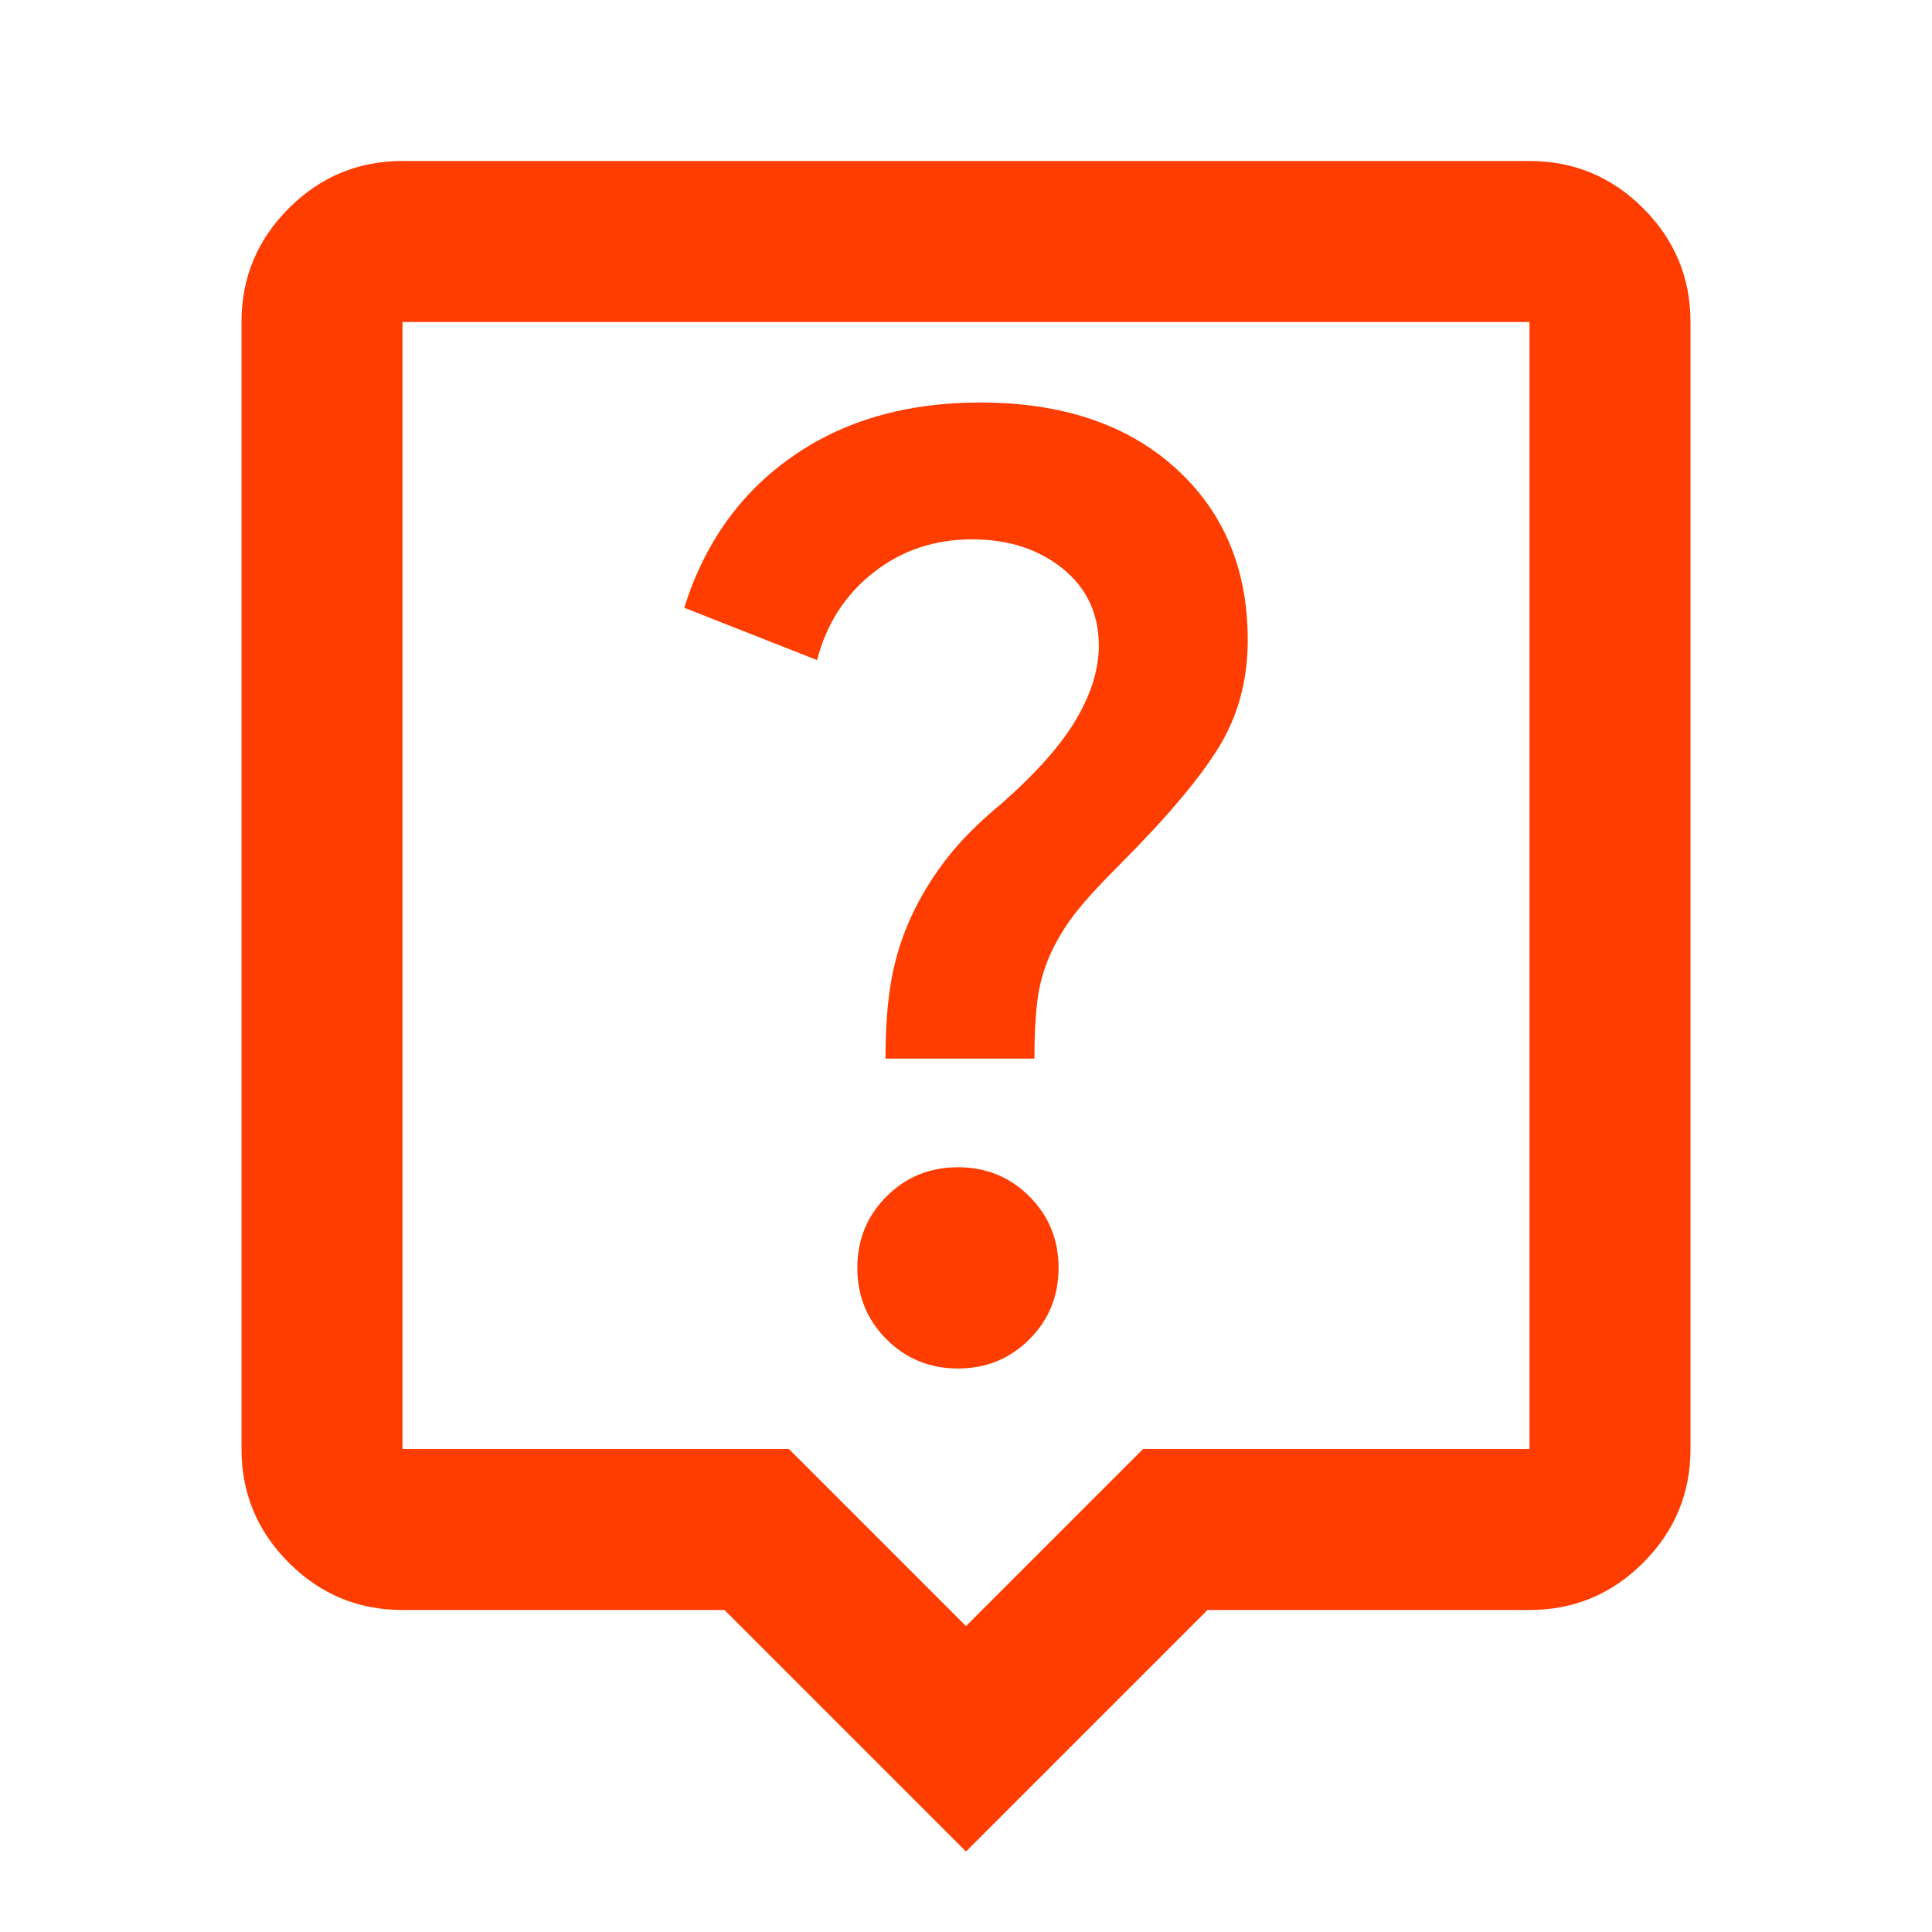 <svg width="84" height="84" viewBox="0 0 84 84" fill="none" xmlns="http://www.w3.org/2000/svg">
<path d="M41.65 59.5C42.875 59.5 43.91 59.077 44.756 58.231C45.602 57.385 46.025 56.35 46.025 55.125C46.025 53.9 45.602 52.865 44.756 52.019C43.91 51.173 42.875 50.75 41.65 50.75C40.425 50.75 39.39 51.173 38.544 52.019C37.698 52.865 37.275 53.9 37.275 55.125C37.275 56.35 37.698 57.385 38.544 58.231C39.39 59.077 40.425 59.5 41.65 59.5ZM38.5 46.025H44.975C44.975 45.033 45.019 44.188 45.106 43.487C45.194 42.788 45.383 42.117 45.675 41.475C45.967 40.833 46.331 40.235 46.769 39.681C47.206 39.127 47.833 38.442 48.65 37.625C50.692 35.583 52.135 33.877 52.981 32.506C53.827 31.135 54.25 29.575 54.25 27.825C54.25 24.733 53.2 22.24 51.1 20.344C49 18.448 46.171 17.5 42.612 17.5C39.404 17.5 36.677 18.288 34.431 19.863C32.185 21.438 30.625 23.625 29.75 26.425L35.525 28.7C35.933 27.125 36.75 25.856 37.975 24.894C39.2 23.931 40.629 23.45 42.263 23.45C43.837 23.45 45.15 23.873 46.2 24.719C47.25 25.565 47.775 26.688 47.775 28.087C47.775 29.079 47.454 30.129 46.812 31.238C46.171 32.346 45.092 33.571 43.575 34.913C42.583 35.729 41.781 36.531 41.169 37.319C40.556 38.106 40.046 38.938 39.638 39.812C39.229 40.688 38.938 41.606 38.763 42.569C38.587 43.531 38.5 44.683 38.5 46.025ZM42 80.5L31.5 70H17.5C15.575 70 13.927 69.315 12.556 67.944C11.185 66.573 10.5 64.925 10.5 63V14C10.5 12.075 11.185 10.427 12.556 9.056C13.927 7.685 15.575 7 17.5 7H66.5C68.425 7 70.073 7.685 71.444 9.056C72.815 10.427 73.5 12.075 73.5 14V63C73.5 64.925 72.815 66.573 71.444 67.944C70.073 69.315 68.425 70 66.5 70H52.5L42 80.5ZM17.5 63H34.3L42 70.7L49.7 63H66.5V14H17.5V63Z" fill="#FF3D00"/>
</svg>
